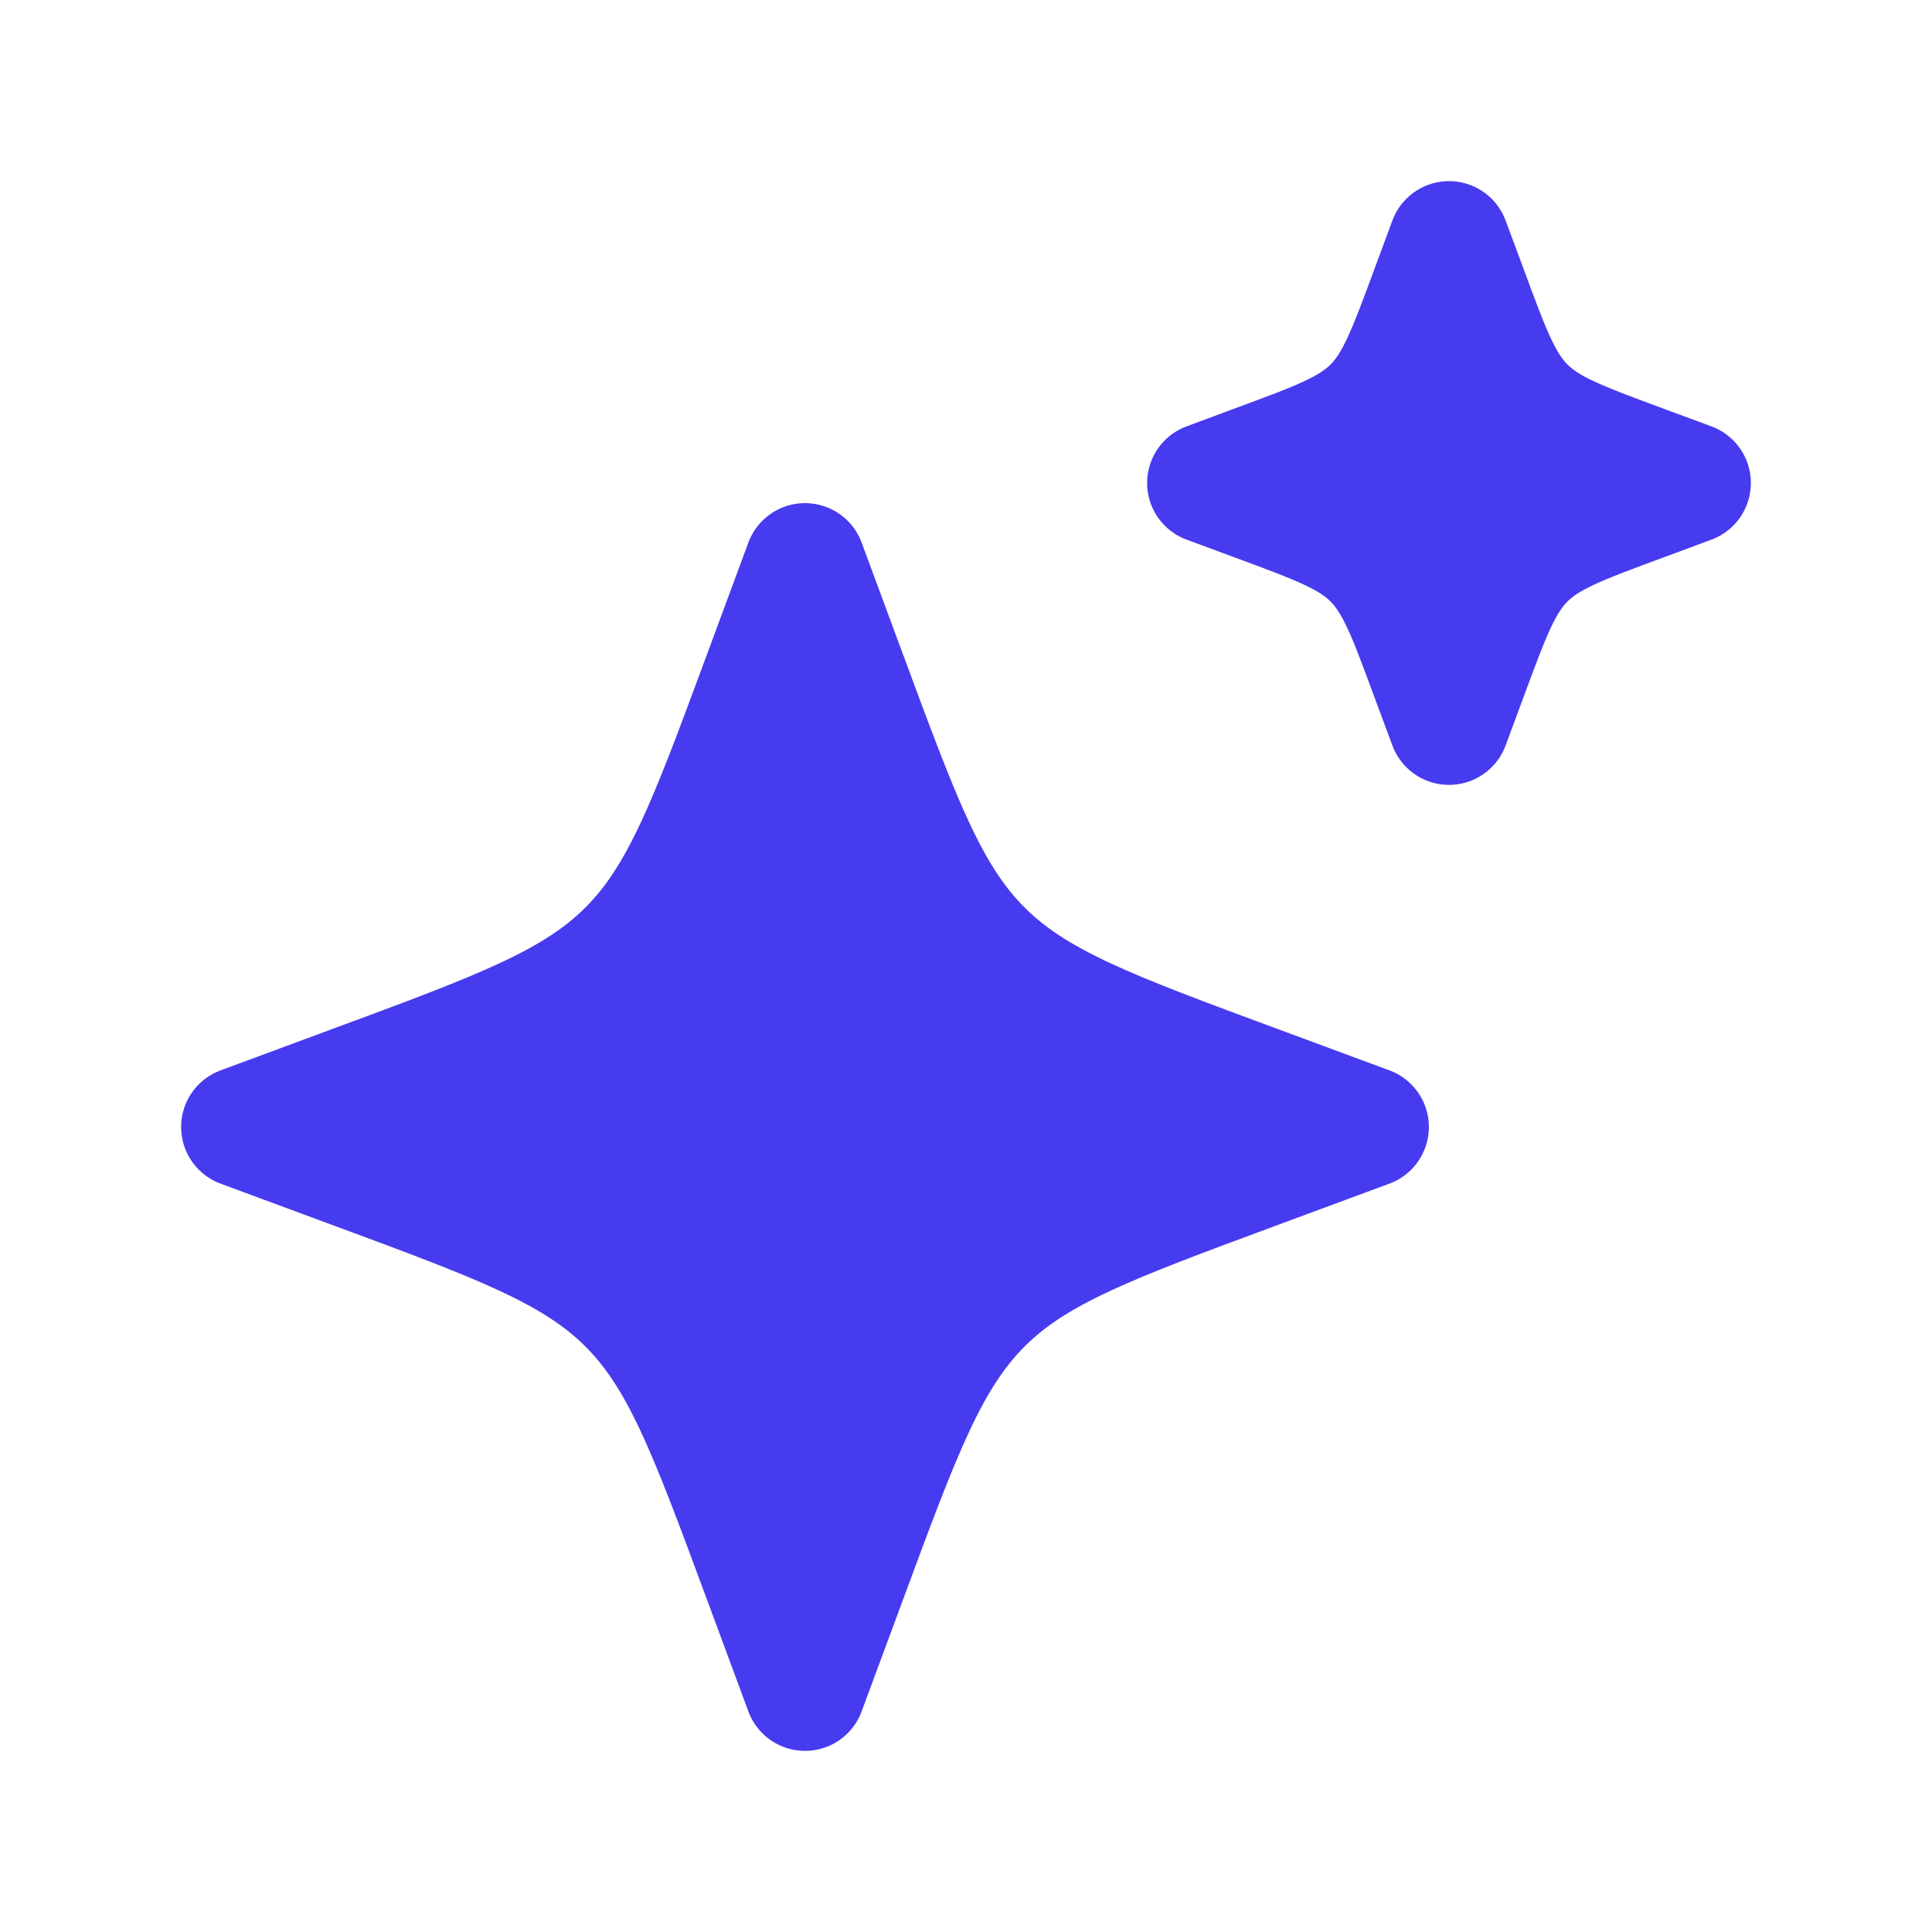 <svg width="24" height="24" viewBox="0 0 24 24" fill="none" xmlns="http://www.w3.org/2000/svg">
<path d="M10 7L9.484 8.394C8.808 10.222 8.47 11.136 7.803 11.803C7.136 12.47 6.222 12.808 4.394 13.484L3 14L4.394 14.516C6.222 15.192 7.136 15.531 7.803 16.197C8.469 16.862 8.807 17.776 9.482 19.601L9.484 19.606L10 21L10.516 19.606C11.192 17.778 11.531 16.864 12.197 16.197C12.862 15.531 13.776 15.193 15.601 14.518L15.606 14.516L17 14L15.606 13.484C13.778 12.808 12.864 12.47 12.197 11.803C11.53 11.136 11.192 10.222 10.516 8.394L10 7Z" fill="#473BF0"/>
<path d="M18 3L17.779 3.597C17.489 4.381 17.344 4.773 17.059 5.058C16.773 5.344 16.381 5.489 15.597 5.778L15 6L15.598 6.221L15.6 6.222C16.382 6.511 16.773 6.656 17.058 6.941C17.344 7.227 17.489 7.619 17.778 8.403L18 9L18.221 8.403C18.511 7.619 18.656 7.227 18.941 6.942C19.227 6.656 19.619 6.511 20.403 6.222L21 6L20.402 5.779L20.4 5.778C19.618 5.489 19.227 5.344 18.942 5.059C18.656 4.773 18.511 4.381 18.222 3.597L18 3Z" fill="#473BF0"/>
<path d="M9.484 19.606L10 21L10.516 19.606C11.192 17.778 11.531 16.864 12.197 16.197C12.862 15.531 13.776 15.193 15.601 14.518M9.484 19.606L9.482 19.601M9.484 19.606C9.483 19.604 9.483 19.603 9.482 19.601M15.606 14.516L17 14L15.606 13.484C13.778 12.808 12.864 12.47 12.197 11.803C11.53 11.136 11.192 10.222 10.516 8.394L10 7L9.484 8.394C8.808 10.222 8.47 11.136 7.803 11.803C7.136 12.47 6.222 12.808 4.394 13.484L3 14L4.394 14.516C6.222 15.192 7.136 15.531 7.803 16.197C8.469 16.862 8.807 17.776 9.482 19.601M15.606 14.516L15.601 14.518M15.606 14.516C15.604 14.517 15.603 14.517 15.601 14.518M18 3L17.779 3.597C17.489 4.381 17.344 4.773 17.059 5.058C16.773 5.344 16.381 5.489 15.597 5.778L15 6L15.598 6.221L15.6 6.222C16.382 6.511 16.773 6.656 17.058 6.941C17.344 7.227 17.489 7.619 17.778 8.403L18 9L18.221 8.403C18.511 7.619 18.656 7.227 18.941 6.942C19.227 6.656 19.619 6.511 20.403 6.222L21 6L20.402 5.779L20.4 5.778C19.618 5.489 19.227 5.344 18.942 5.059C18.656 4.773 18.511 4.381 18.222 3.597L18 3Z" stroke="#473BF0" stroke-width="1.5" stroke-linecap="round" stroke-linejoin="round"/>
</svg>
